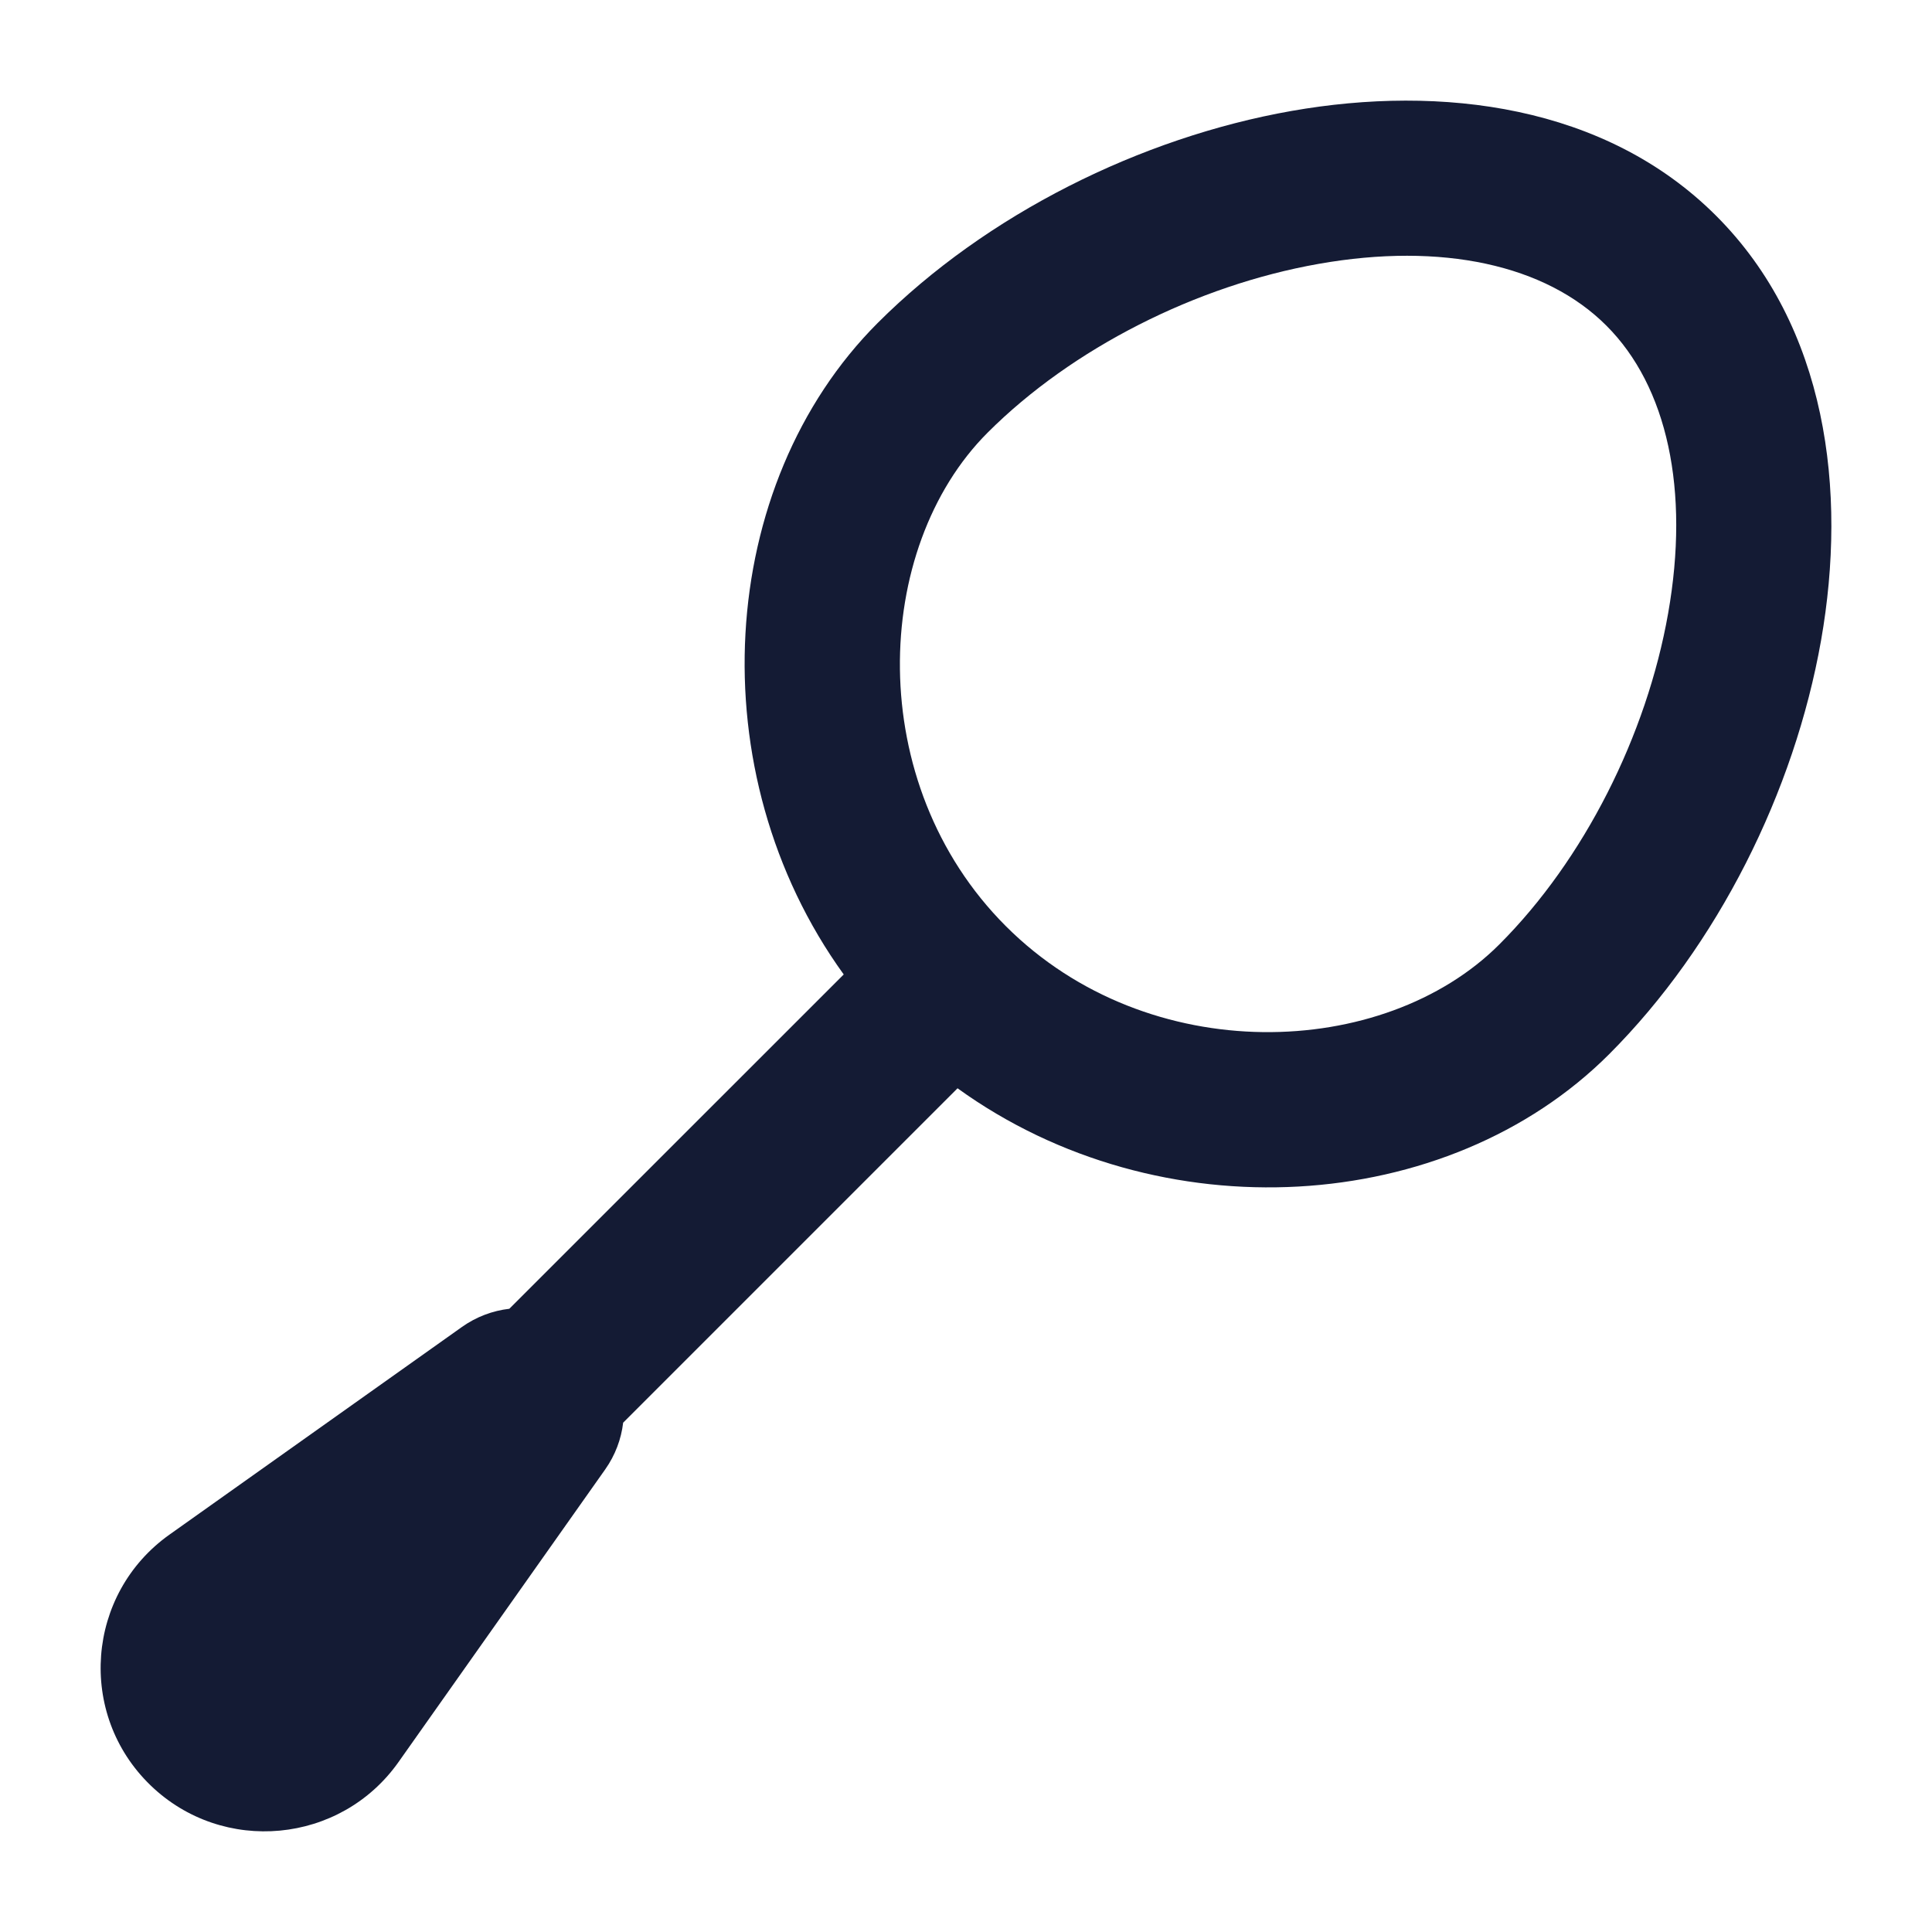 <svg width="24" height="24" viewBox="0 0 24 24" fill="none" xmlns="http://www.w3.org/2000/svg">
<path fill-rule="evenodd" clip-rule="evenodd" d="M21.319 2.681C19.942 1.304 17.904 1.051 16.045 1.378C14.167 1.709 12.254 2.662 10.904 4.011C8.897 6.018 8.669 9.596 10.481 12.105L6.327 16.258C6.12 16.282 5.917 16.357 5.737 16.485L2.106 19.063C1.069 19.799 0.955 21.294 1.87 22.178C2.768 23.045 4.231 22.908 4.951 21.888L7.517 18.255C7.643 18.077 7.717 17.877 7.741 17.673L11.895 13.519C14.404 15.331 17.982 15.103 19.989 13.096C21.338 11.746 22.291 9.833 22.622 7.955C22.949 6.096 22.696 4.058 21.319 2.681ZM12.268 5.375C13.319 4.324 14.866 3.545 16.38 3.278C17.913 3.007 19.2 3.289 19.955 4.045C20.711 4.8 20.993 6.087 20.722 7.62C20.455 9.135 19.677 10.681 18.625 11.732C17.192 13.166 14.268 13.278 12.495 11.505C10.722 9.732 10.835 6.808 12.268 5.375Z" fill="#141B34"/>
</svg>

